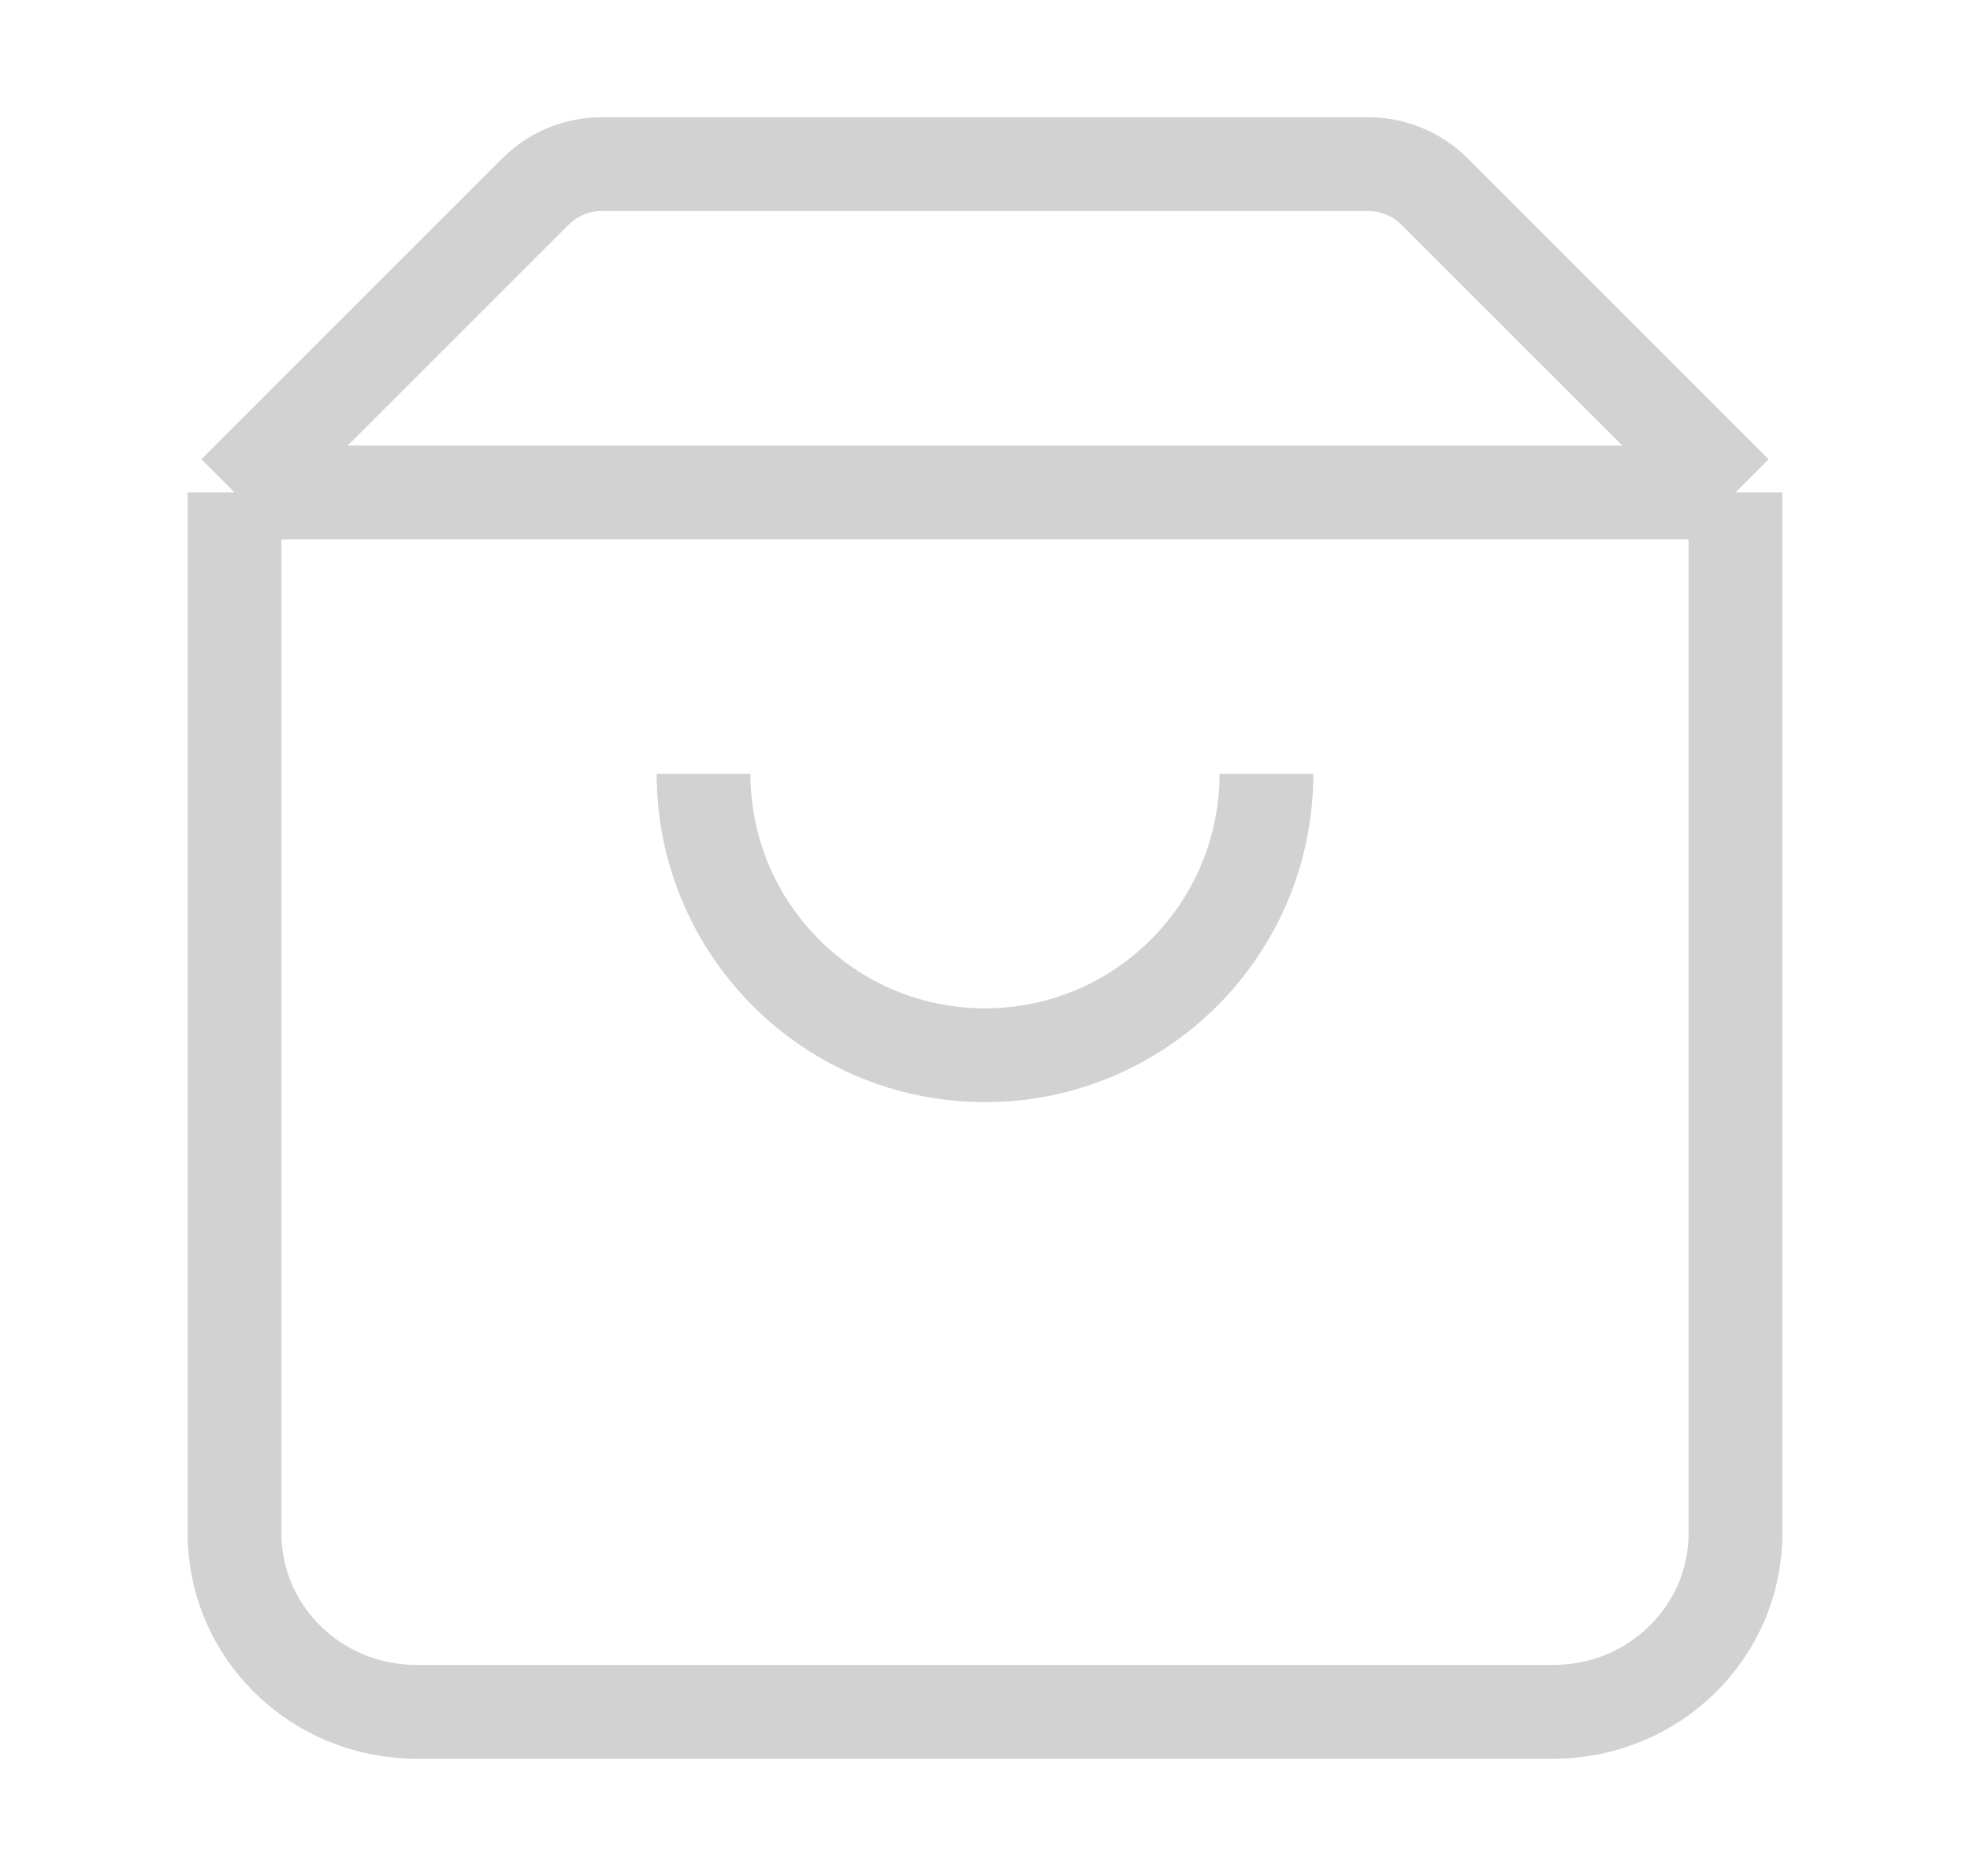 <svg width="21" height="20" viewBox="0 0 21 20" fill="none" xmlns="http://www.w3.org/2000/svg">
<g id="Bag 05">
<path id="Icon" d="M18.5 5.25L2.501 5.25L2.5 5.25M18.5 5.25L18.5 16.347C18.5 17.398 17.631 18.25 16.56 18.25H4.439C3.368 18.25 2.5 17.398 2.5 16.347V5.25M18.5 5.25L15.293 2.043C15.105 1.855 14.851 1.75 14.585 1.75H6.414C6.149 1.75 5.894 1.855 5.707 2.043L2.5 5.25M13.5 8.25C13.5 9.907 12.157 11.25 10.5 11.25C8.843 11.25 7.5 9.907 7.5 8.25" stroke="#D2D2D2" strokeWidth="2" strokeLinecap="round" strokeLinejoin="round"/>
</g>
</svg>
